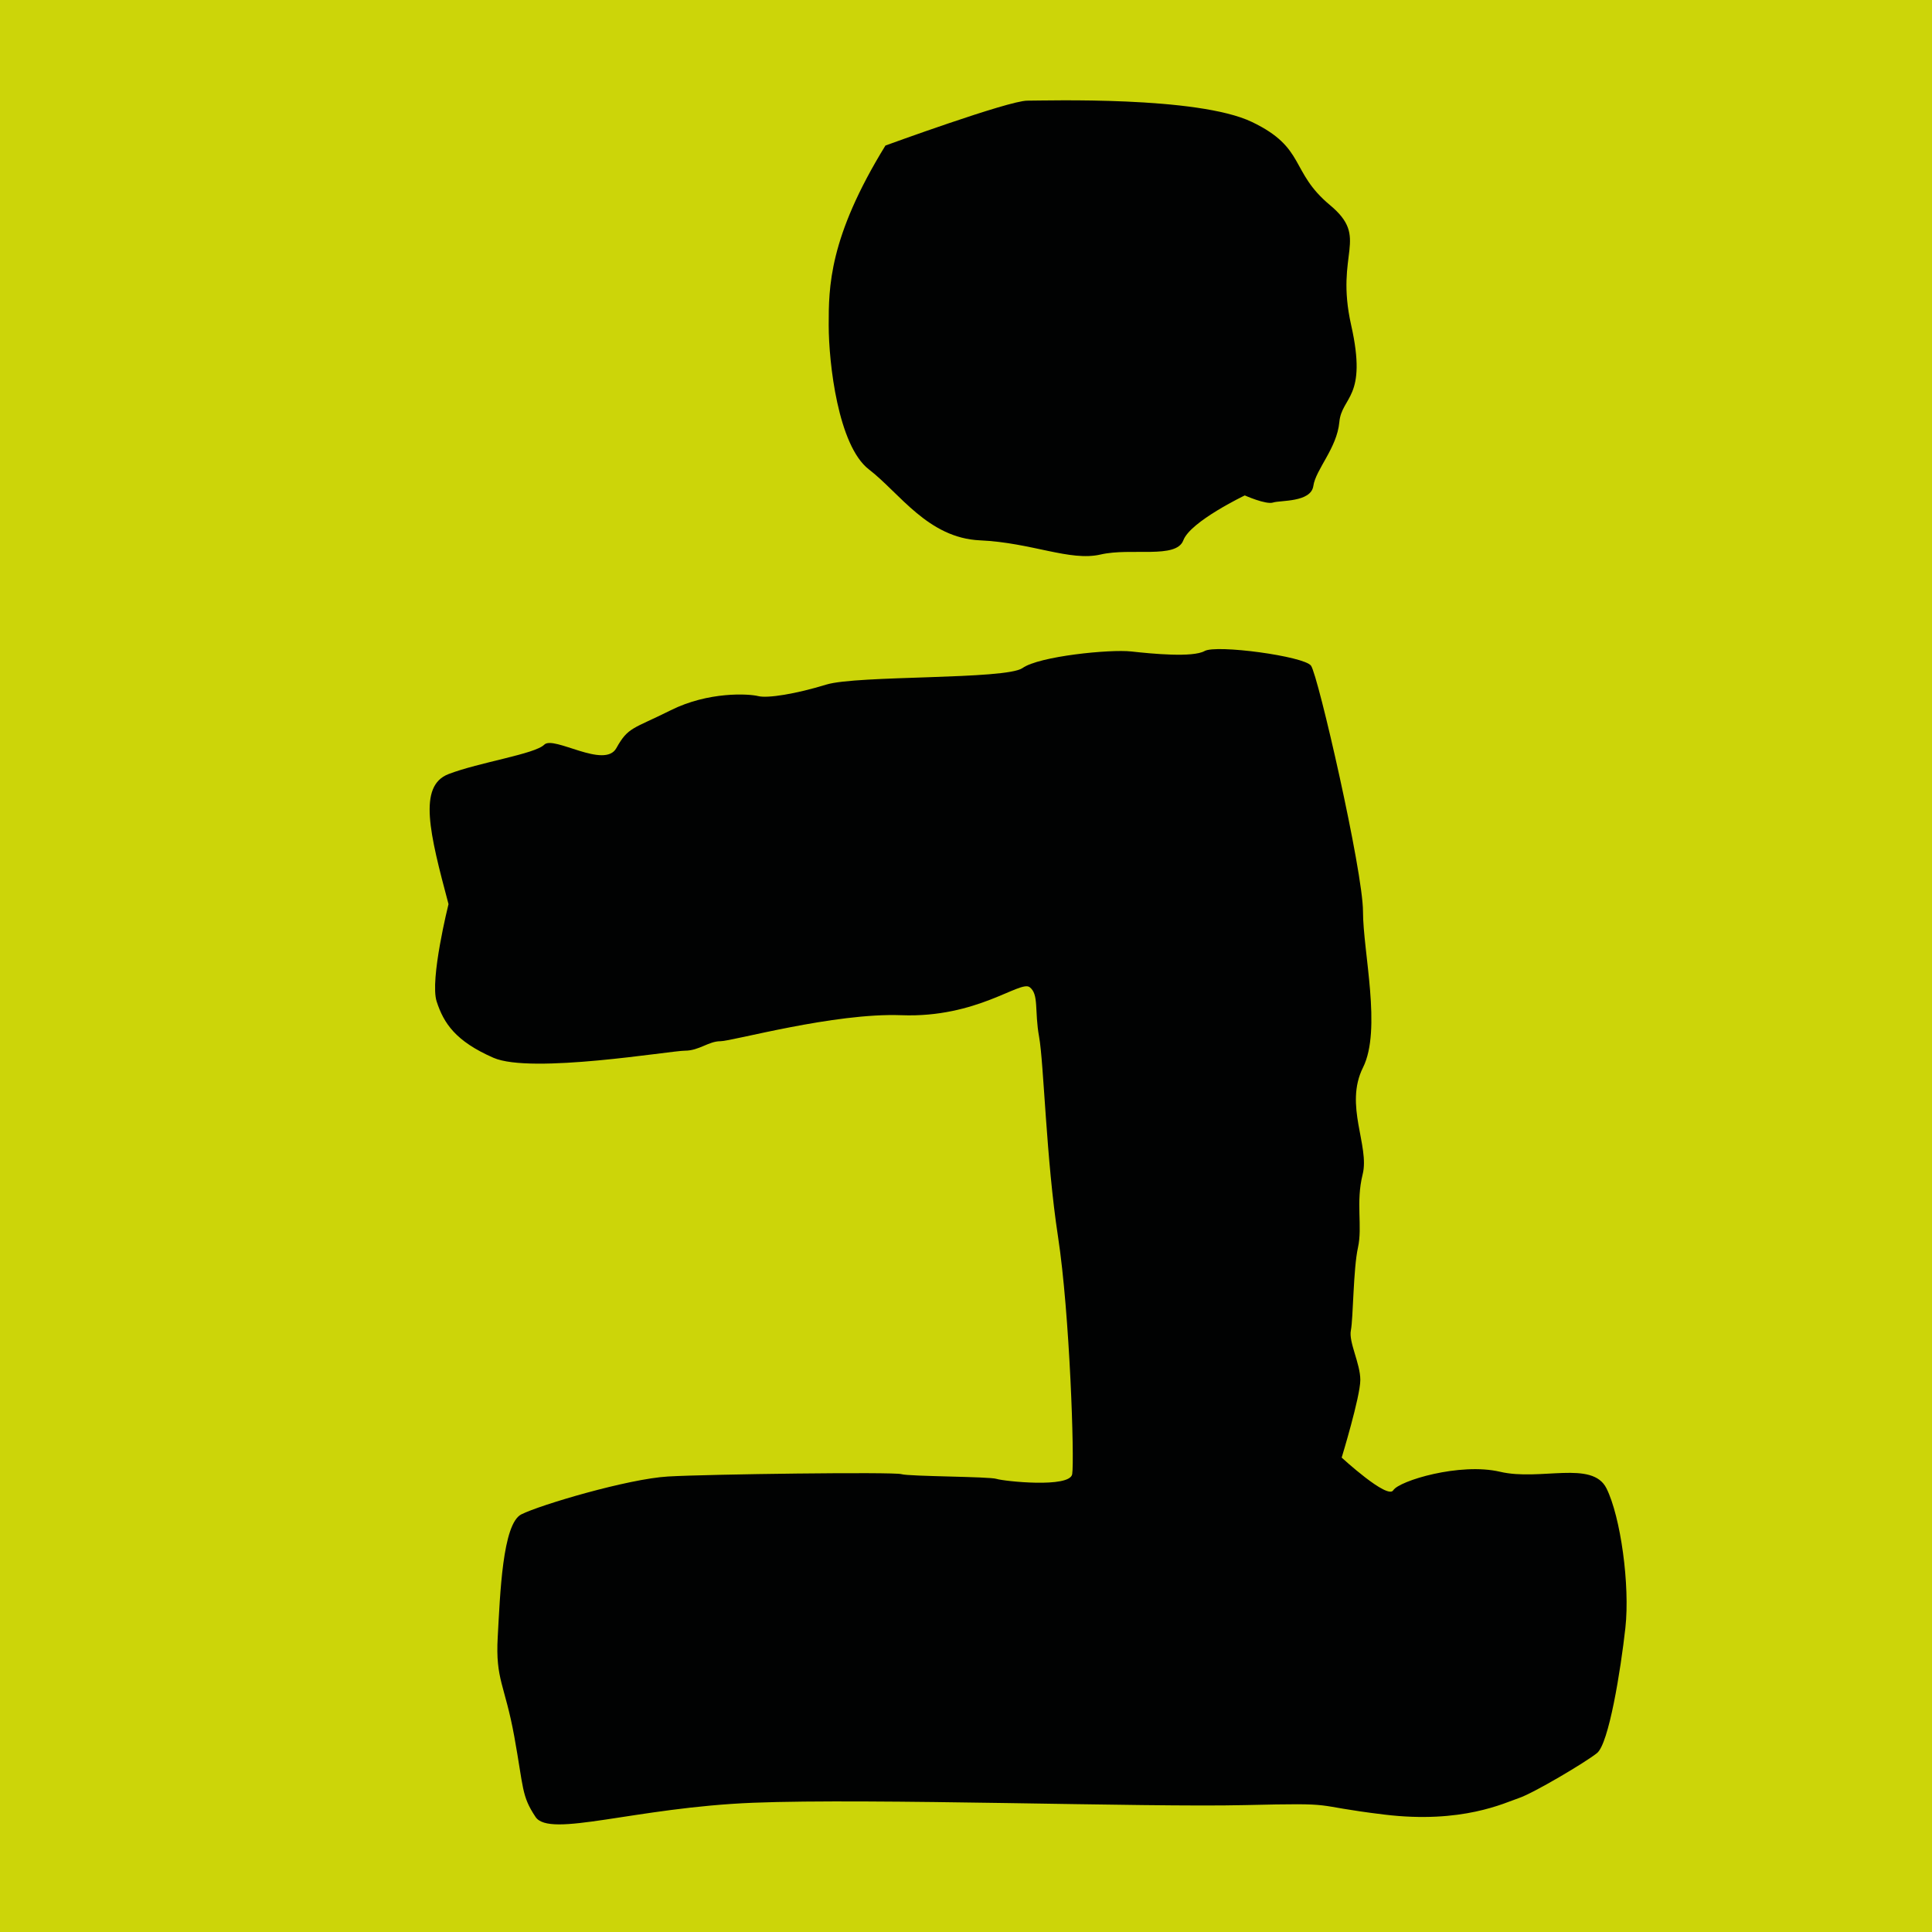 <svg xmlns="http://www.w3.org/2000/svg" width="500" height="500" viewBox="0 0 60 60"><path fill="#ccd509" d="M158.534 74.128h60v60h-60z" style="stroke-width:.265" transform="translate(-158.534 -74.128)"/><path fill="#010202" d="M172.463 102.206c-.587-2.202-.955-3.67 0-4.038.954-.367 2.68-.62 2.973-.913.293-.294 1.873.767 2.24.106.367-.661.513-.588 1.688-1.175 1.175-.587 2.423-.514 2.717-.44.294.073 1.161-.065 2.116-.358.954-.294 5.58-.147 6.094-.514.513-.367 2.716-.588 3.377-.514.66.073 1.909.192 2.276-.014.367-.206 3.083.16 3.304.454.22.294 1.615 6.388 1.615 7.636 0 1.248.587 3.67 0 4.845-.588 1.175.211 2.434-.01 3.315-.22.881 0 1.616-.146 2.276-.147.661-.147 2.203-.22 2.57-.074.367.293 1.028.293 1.542s-.579 2.411-.579 2.411 1.422 1.309 1.602 1.015c.18-.294 2.07-.868 3.317-.575 1.249.294 2.864-.367 3.304.514.44.881.734 3.01.588 4.332-.147 1.322-.514 3.598-.882 3.891-.367.294-1.981 1.248-2.422 1.395-.44.147-1.763.808-4.185.514-2.423-.294-1.248-.367-4.332-.294-3.083.074-11.6-.22-15.27-.073-3.671.147-6.315 1.103-6.755.441-.44-.661-.367-.882-.66-2.497-.294-1.615-.588-1.762-.515-3.084.074-1.321.147-3.524.735-3.817.587-.294 3.304-1.101 4.552-1.175 1.248-.073 7.013-.147 7.25-.073.238.073 2.734.073 2.954.147.22.073 2.277.293 2.35-.147.073-.44-.073-4.982-.44-7.373-.368-2.392-.441-5.402-.588-6.21-.147-.807 0-1.321-.294-1.541-.293-.22-1.63.961-3.983.871-2.087-.079-5.254.808-5.621.808-.367 0-.661.294-1.102.294-.44 0-4.772.734-5.946.22-1.175-.514-1.542-1.07-1.763-1.747-.22-.676.368-3.025.368-3.025zM186.032 78.648c-1.762 2.864-1.762 4.405-1.762 5.58 0 1.175.294 3.744 1.249 4.478.954.735 1.835 2.13 3.45 2.203 1.615.073 2.79.66 3.744.44.954-.22 2.35.147 2.57-.44.22-.588 1.909-1.395 1.909-1.395s.66.294.88.22c.22-.073 1.175 0 1.249-.514.073-.513.733-1.174.807-1.982.074-.807.881-.734.368-3.01-.514-2.276.587-2.693-.66-3.732-1.25-1.04-.735-1.774-2.424-2.581-1.688-.808-6.387-.661-6.974-.661-.588 0-4.406 1.394-4.406 1.394z" style="stroke-width:.265" transform="translate(-158.534 -74.128)"/></svg>